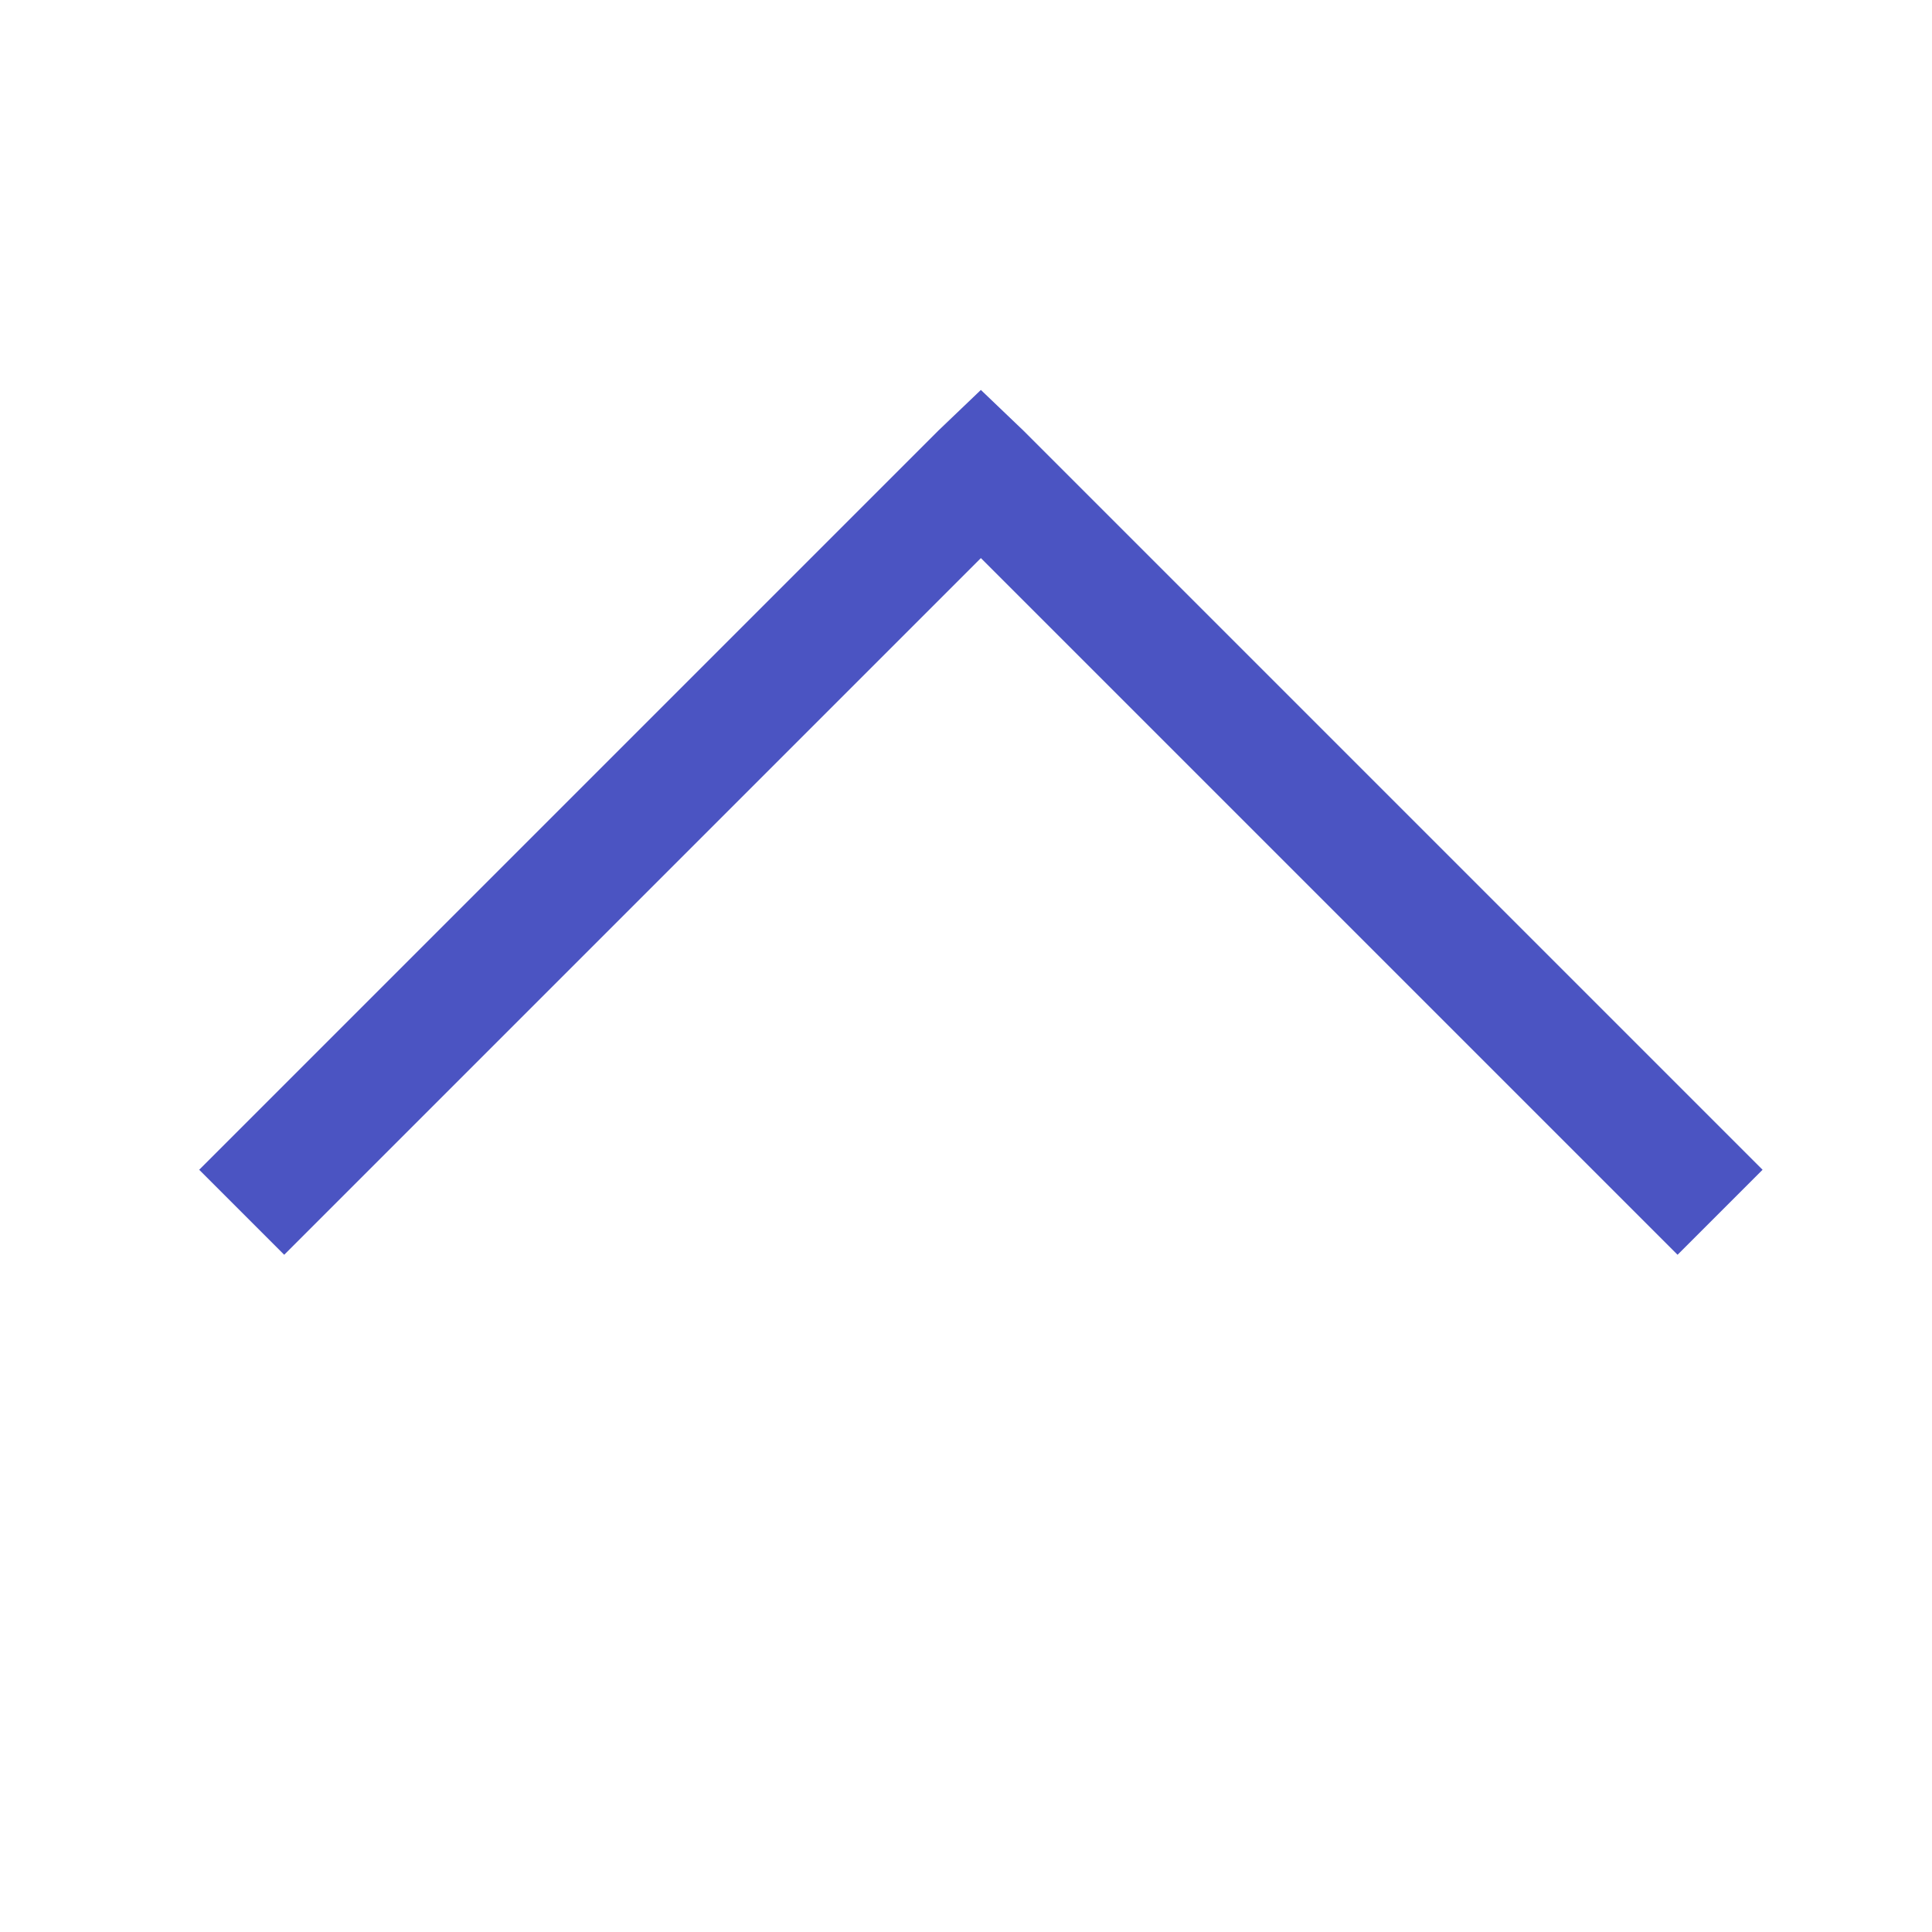 <svg width="30" height="30" viewBox="0 0 30 30" fill="none" xmlns="http://www.w3.org/2000/svg">
<path d="M15.231 6.055L14.571 6.686L3.093 18.164L4.413 19.484L15.231 8.666L26.049 19.484L27.369 18.164L15.891 6.686L15.231 6.055Z" fill="#4B54C2"/>
</svg>
